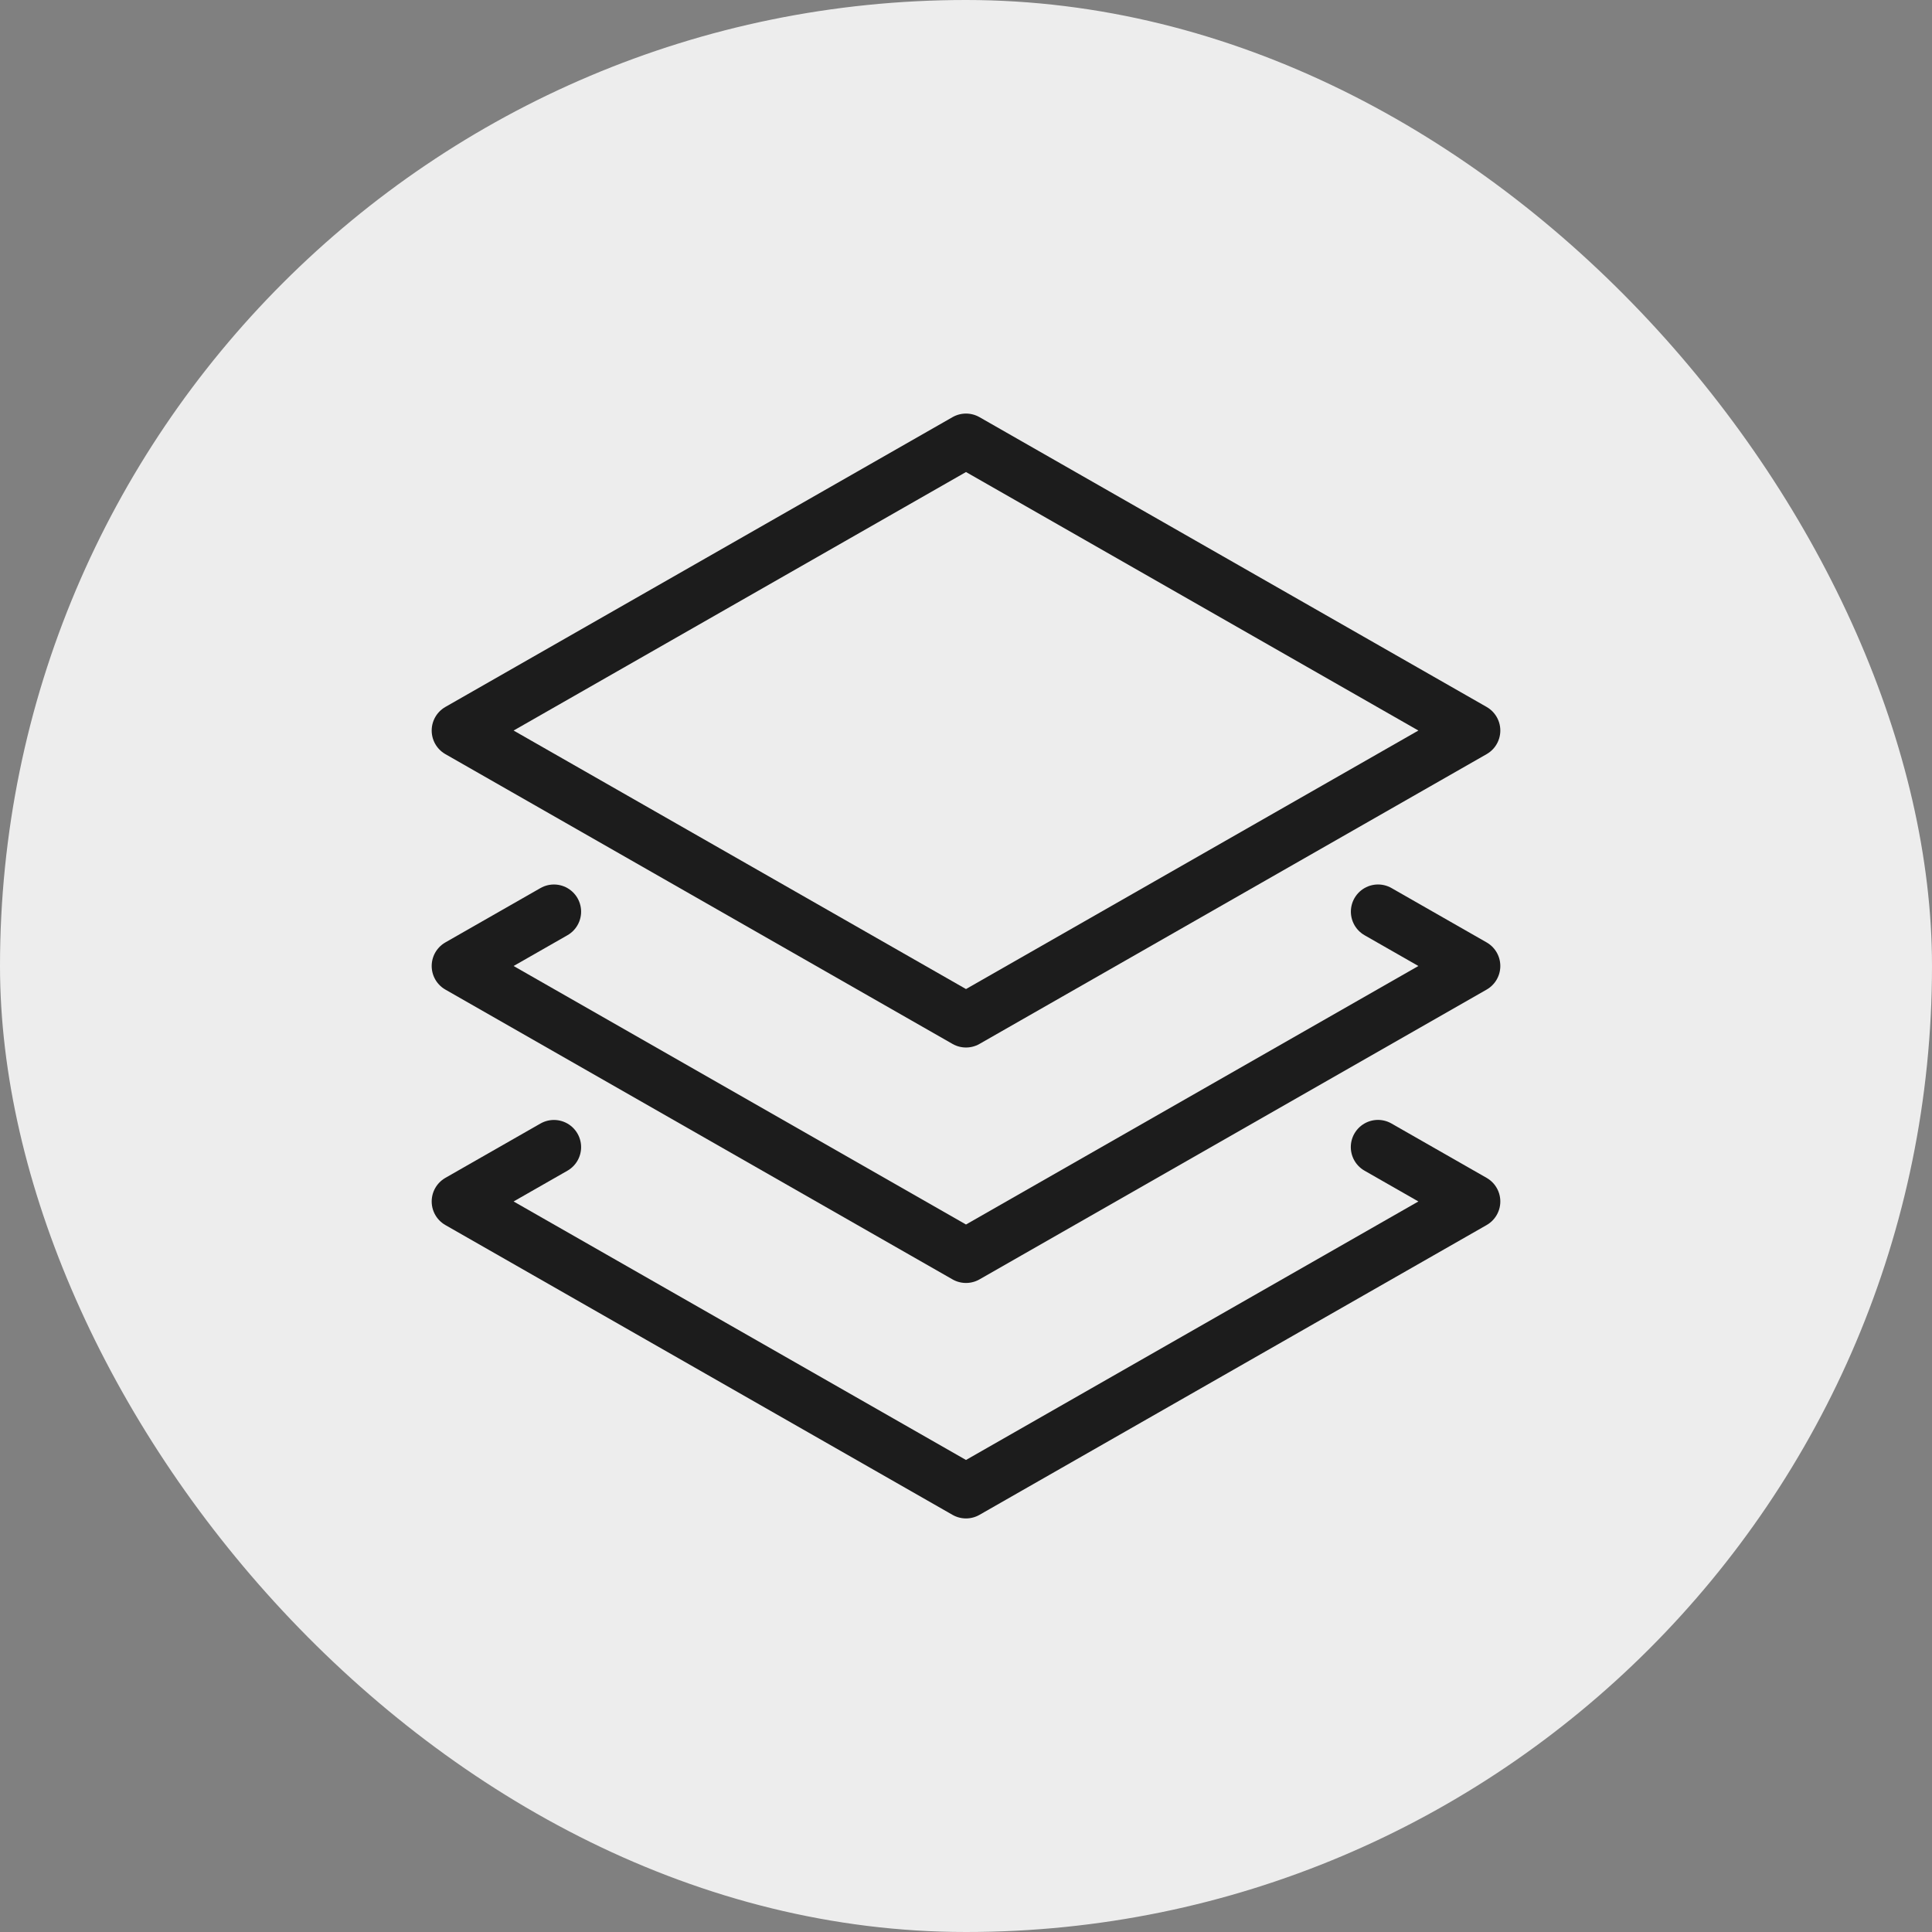 <svg xmlns="http://www.w3.org/2000/svg" viewBox="0 0 64 64" width="200" height="200"><rect x="0" y="0" width="64" height="64" fill="#808080" stroke="none"/><title>layered</title><rect data-element="frame" x="0" y="0" width="64" height="64" rx="32" ry="32" stroke="none" fill="#ededed"/><g class="nc-icon-wrapper" transform="translate(12.8 12.8) scale(0.6)" stroke-linecap="round" stroke-linejoin="round" stroke-width="3" fill="#1c1c1c" stroke="#1c1c1c"><polyline data-color="color-2" fill="none" stroke-miterlimit="10" points=" 54.749,28.999 60,32 32,48 4,32 9.25,29 "/> <polyline data-color="color-2" fill="none" stroke-miterlimit="10" points=" 54.745,41.997 60,45 32,61 4,45 9.25,42 "/> <polygon fill="none" stroke="#1c1c1c" stroke-miterlimit="10" points="4,19 32,3 60,19 32,35 "/></g></svg>